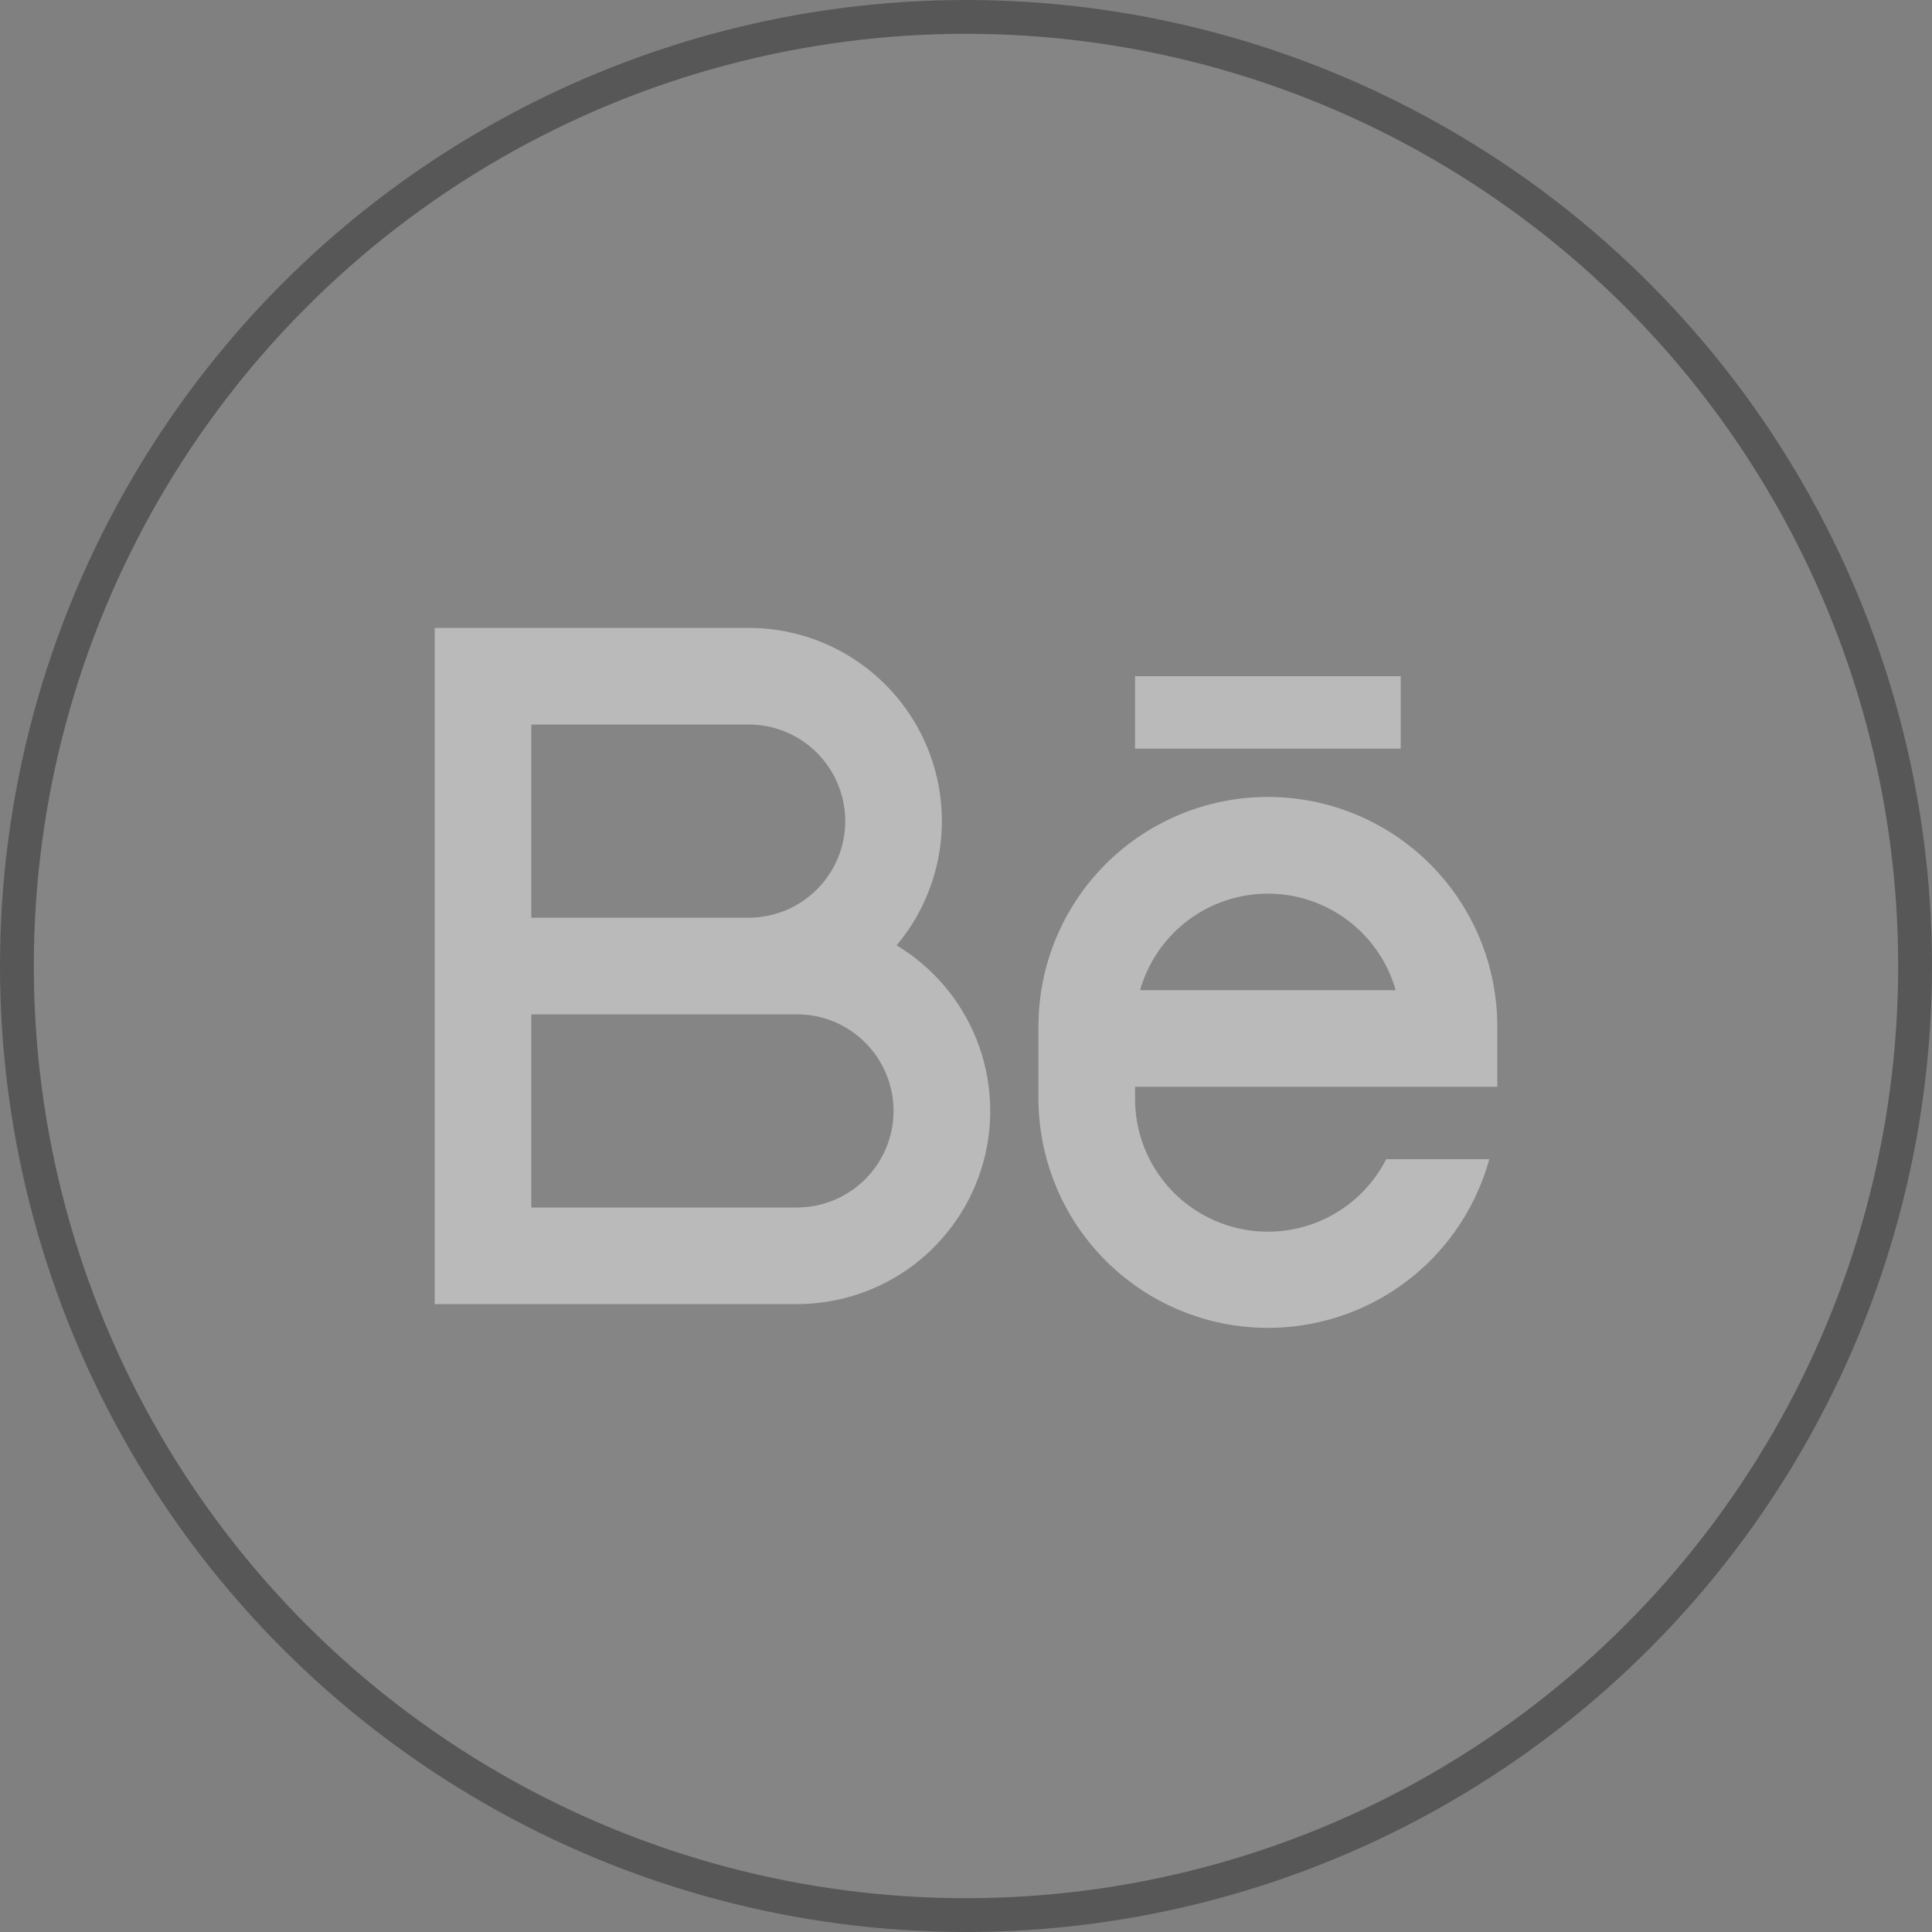 <svg width="40" height="40" viewBox="0 0 40 40" fill="none" xmlns="http://www.w3.org/2000/svg">
<rect x="0" y="0" width="40" height="40" fill="#808080" stroke="none"/>
<circle cx="20" cy="20" r="19.65" fill="white" fill-opacity="0.04" stroke="#575757" stroke-width="0.7"/>
<path d="M15.5 19C16.03 19 16.539 18.789 16.914 18.414C17.289 18.039 17.5 17.53 17.5 17C17.5 16.47 17.289 15.961 16.914 15.586C16.539 15.211 16.03 15 15.5 15H11V19H15.5ZM16.5 21H11V25H16.5C17.03 25 17.539 24.789 17.914 24.414C18.289 24.039 18.5 23.53 18.5 23C18.5 22.47 18.289 21.961 17.914 21.586C17.539 21.211 17.03 21 16.5 21ZM18.563 19.572C19.312 20.023 19.894 20.707 20.218 21.519C20.541 22.331 20.59 23.228 20.356 24.07C20.122 24.913 19.618 25.656 18.922 26.185C18.225 26.714 17.375 27 16.5 27H9V13H15.5C16.262 13 17.008 13.217 17.65 13.627C18.292 14.036 18.804 14.62 19.126 15.31C19.448 16.001 19.566 16.769 19.466 17.524C19.366 18.279 19.053 18.99 18.563 19.573M23.5 14H29V15.5H23.5V14ZM31 22.5H23.5V22.75C23.5 23.368 23.707 23.968 24.09 24.453C24.472 24.938 25.007 25.28 25.607 25.425C26.208 25.569 26.84 25.507 27.401 25.249C27.962 24.99 28.419 24.55 28.7 24H30.834C30.529 25.108 29.833 26.069 28.875 26.703C27.916 27.337 26.761 27.603 25.621 27.45C24.482 27.298 23.437 26.738 22.679 25.873C21.921 25.009 21.502 23.899 21.5 22.75V21.25C21.5 19.99 22 18.782 22.891 17.891C23.782 17 24.99 16.5 26.25 16.5C27.51 16.5 28.718 17 29.609 17.891C30.5 18.782 31 19.99 31 21.25V22.5ZM28.896 20.5C28.732 19.924 28.385 19.418 27.908 19.058C27.43 18.697 26.848 18.502 26.25 18.502C25.652 18.502 25.07 18.697 24.592 19.058C24.115 19.418 23.768 19.924 23.604 20.5H28.896Z" fill="#BABABA"/>
</svg>
